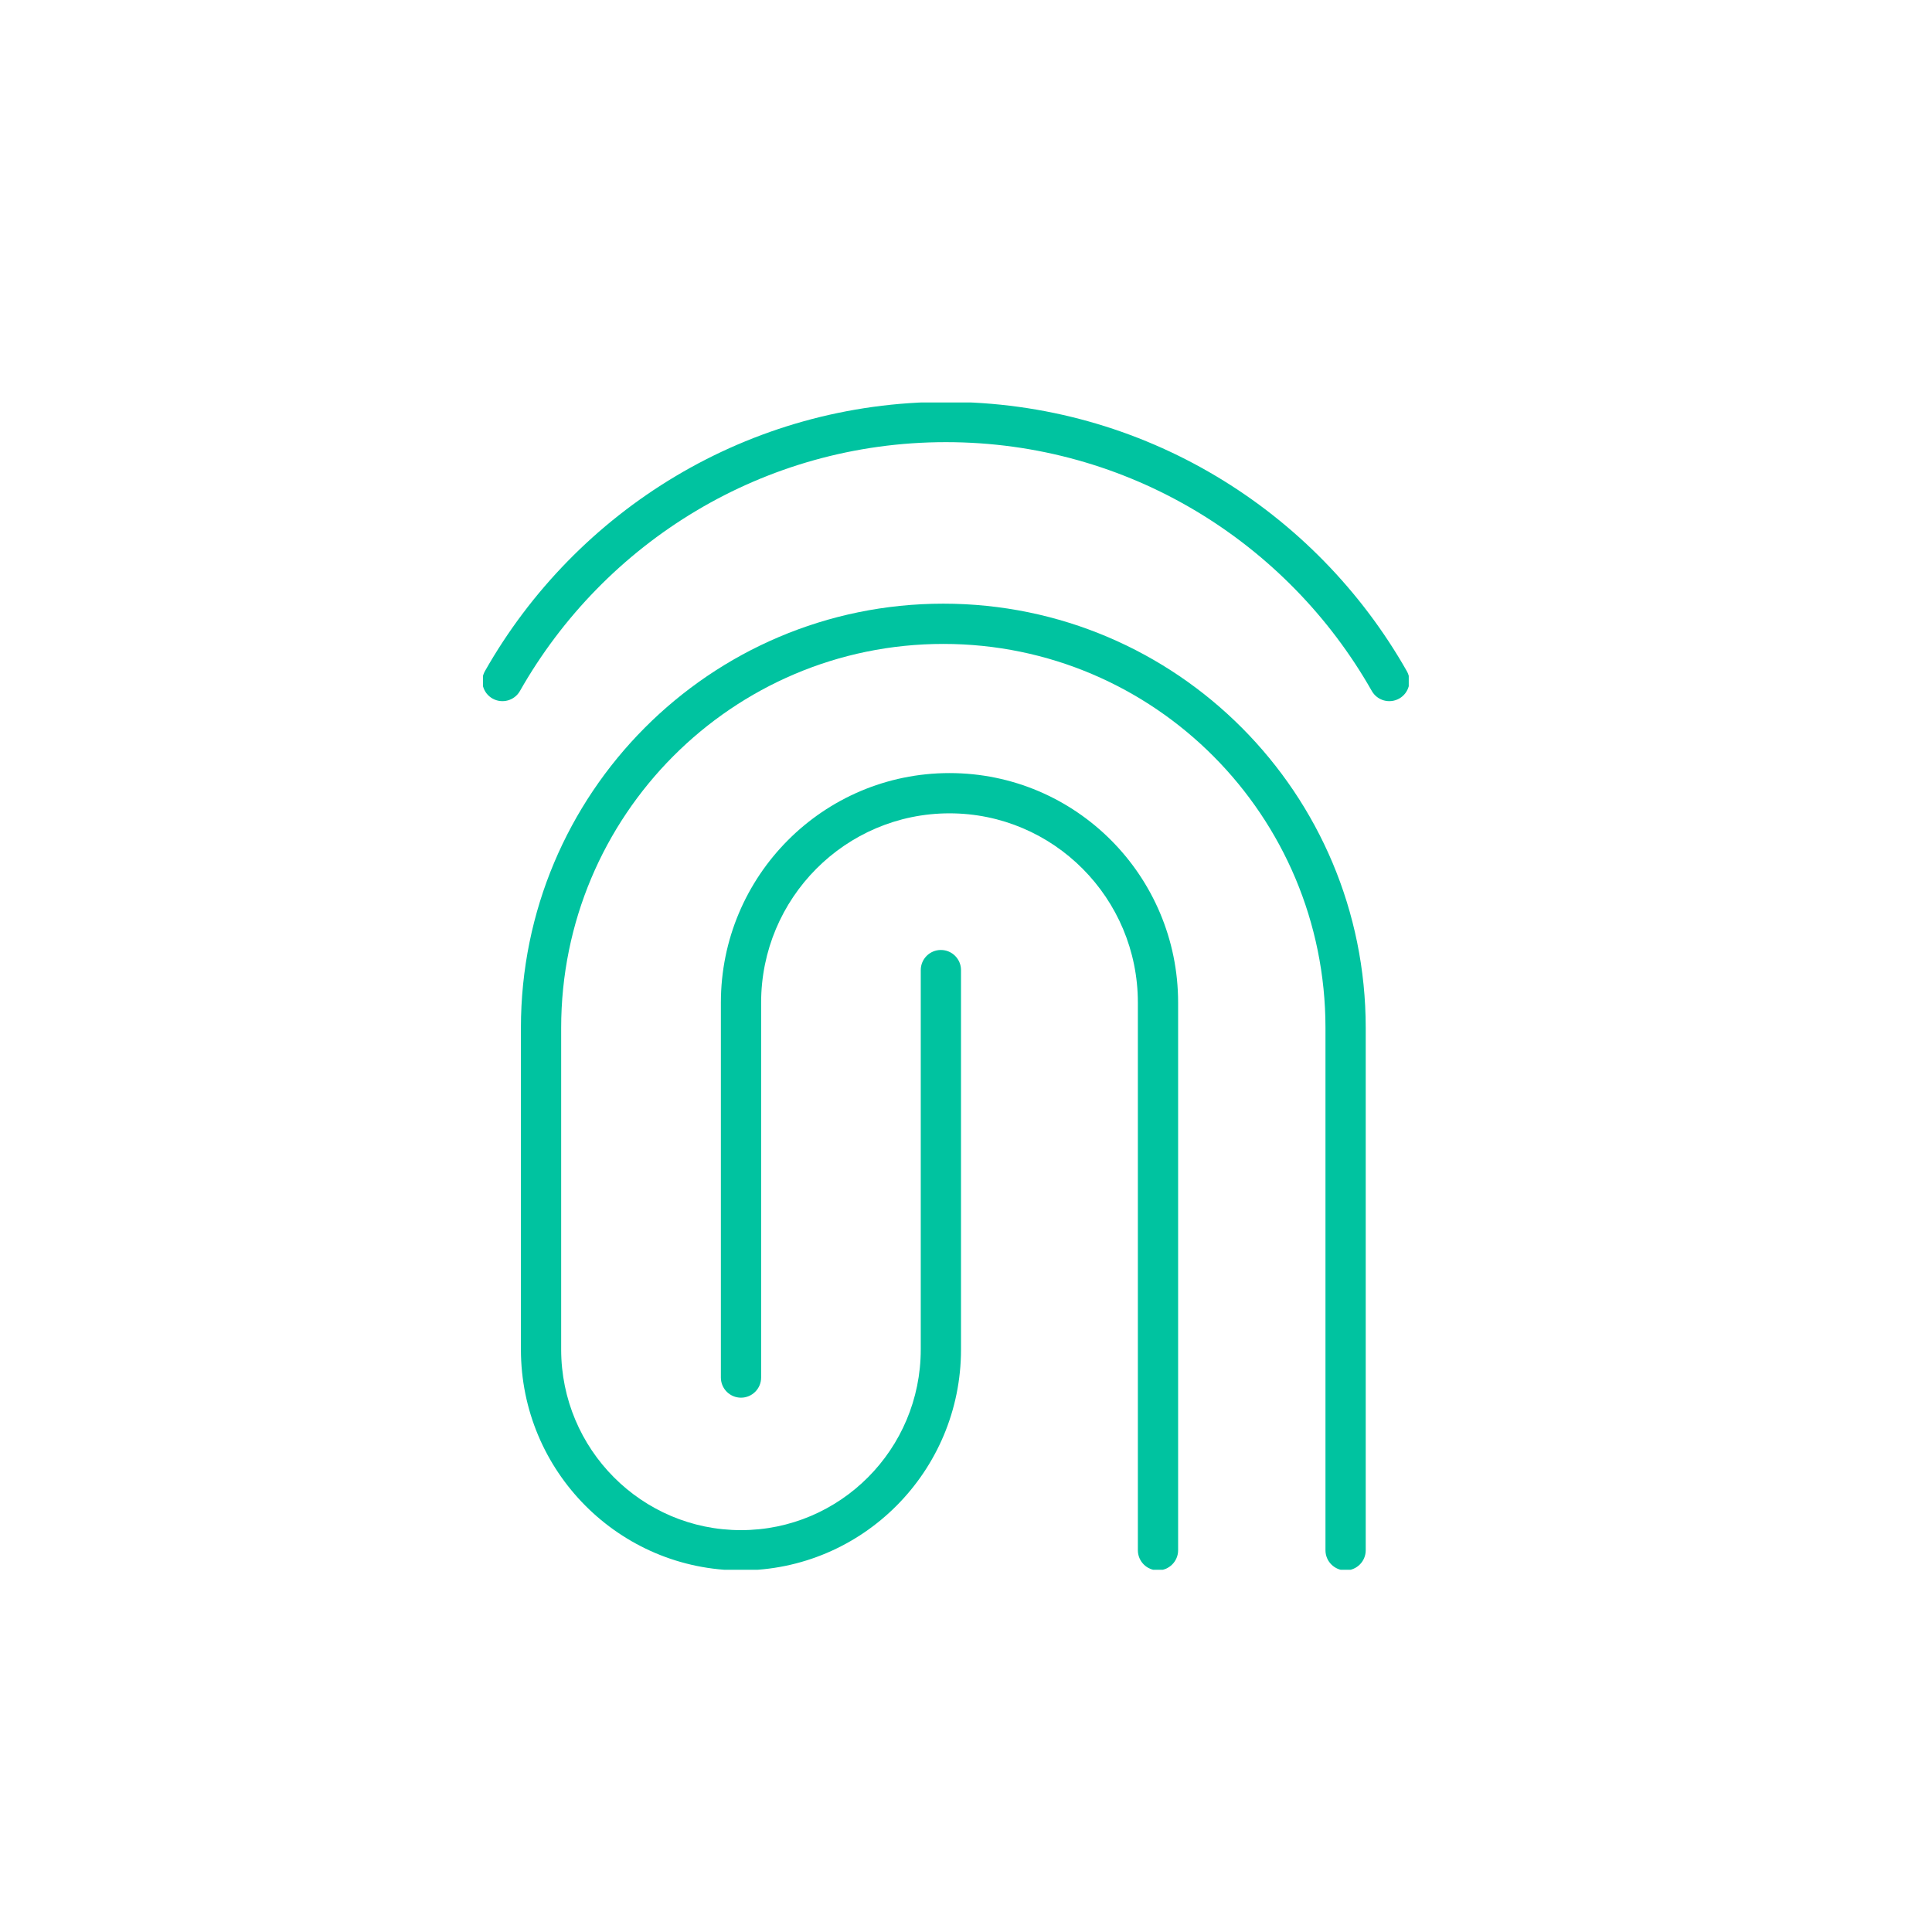 <svg width="48" height="48" viewBox="0 0 48 48" fill="none" xmlns="http://www.w3.org/2000/svg">
<g clip-path="url(#clip0_1779_15030)">
<path fill-rule="evenodd" clip-rule="evenodd" d="M23.437 15.998C18.195 15.998 13.942 20.266 13.942 25.537V33.527C13.942 36.008 15.944 38.016 18.409 38.016C20.874 38.016 22.876 36.008 22.876 33.527V24.102C22.876 23.825 23.1 23.602 23.376 23.602C23.652 23.602 23.876 23.825 23.876 24.102V33.527C23.876 36.556 21.431 39.016 18.409 39.016C15.388 39.016 12.942 36.556 12.942 33.527V25.537C12.942 19.718 17.638 14.998 23.437 14.998C29.235 14.998 33.931 19.718 33.931 25.537V38.516C33.931 38.792 33.707 39.016 33.431 39.016C33.155 39.016 32.931 38.792 32.931 38.516V25.537C32.931 20.266 28.679 15.998 23.437 15.998Z" fill="#00C3A0"/>
<path fill-rule="evenodd" clip-rule="evenodd" d="M12.048 16.674C14.313 12.681 18.593 9.985 23.501 9.985C28.408 9.985 32.687 12.681 34.952 16.674C35.088 16.914 35.004 17.219 34.764 17.355C34.523 17.491 34.218 17.407 34.082 17.167C31.986 13.473 28.032 10.985 23.501 10.985C18.969 10.985 15.014 13.473 12.918 17.167C12.782 17.407 12.477 17.491 12.236 17.355C11.996 17.219 11.912 16.914 12.048 16.674Z" fill="#00C3A0"/>
<path fill-rule="evenodd" clip-rule="evenodd" d="M23.59 20.207C21.008 20.207 18.91 22.311 18.91 24.91V34.225C18.91 34.501 18.686 34.725 18.41 34.725C18.134 34.725 17.91 34.501 17.91 34.225V24.91C17.91 21.762 20.451 19.207 23.59 19.207C26.729 19.207 29.27 21.762 29.27 24.91V38.515C29.27 38.791 29.046 39.015 28.77 39.015C28.493 39.015 28.27 38.791 28.27 38.515V24.91C28.27 22.311 26.172 20.207 23.59 20.207Z" fill="#00C3A0"/>
</g>
<defs>
<clipPath id="clip0_1779_15030">
<rect width="23" height="29" fill="white" transform="translate(12 10)"/>
</clipPath>
</defs>
</svg>
